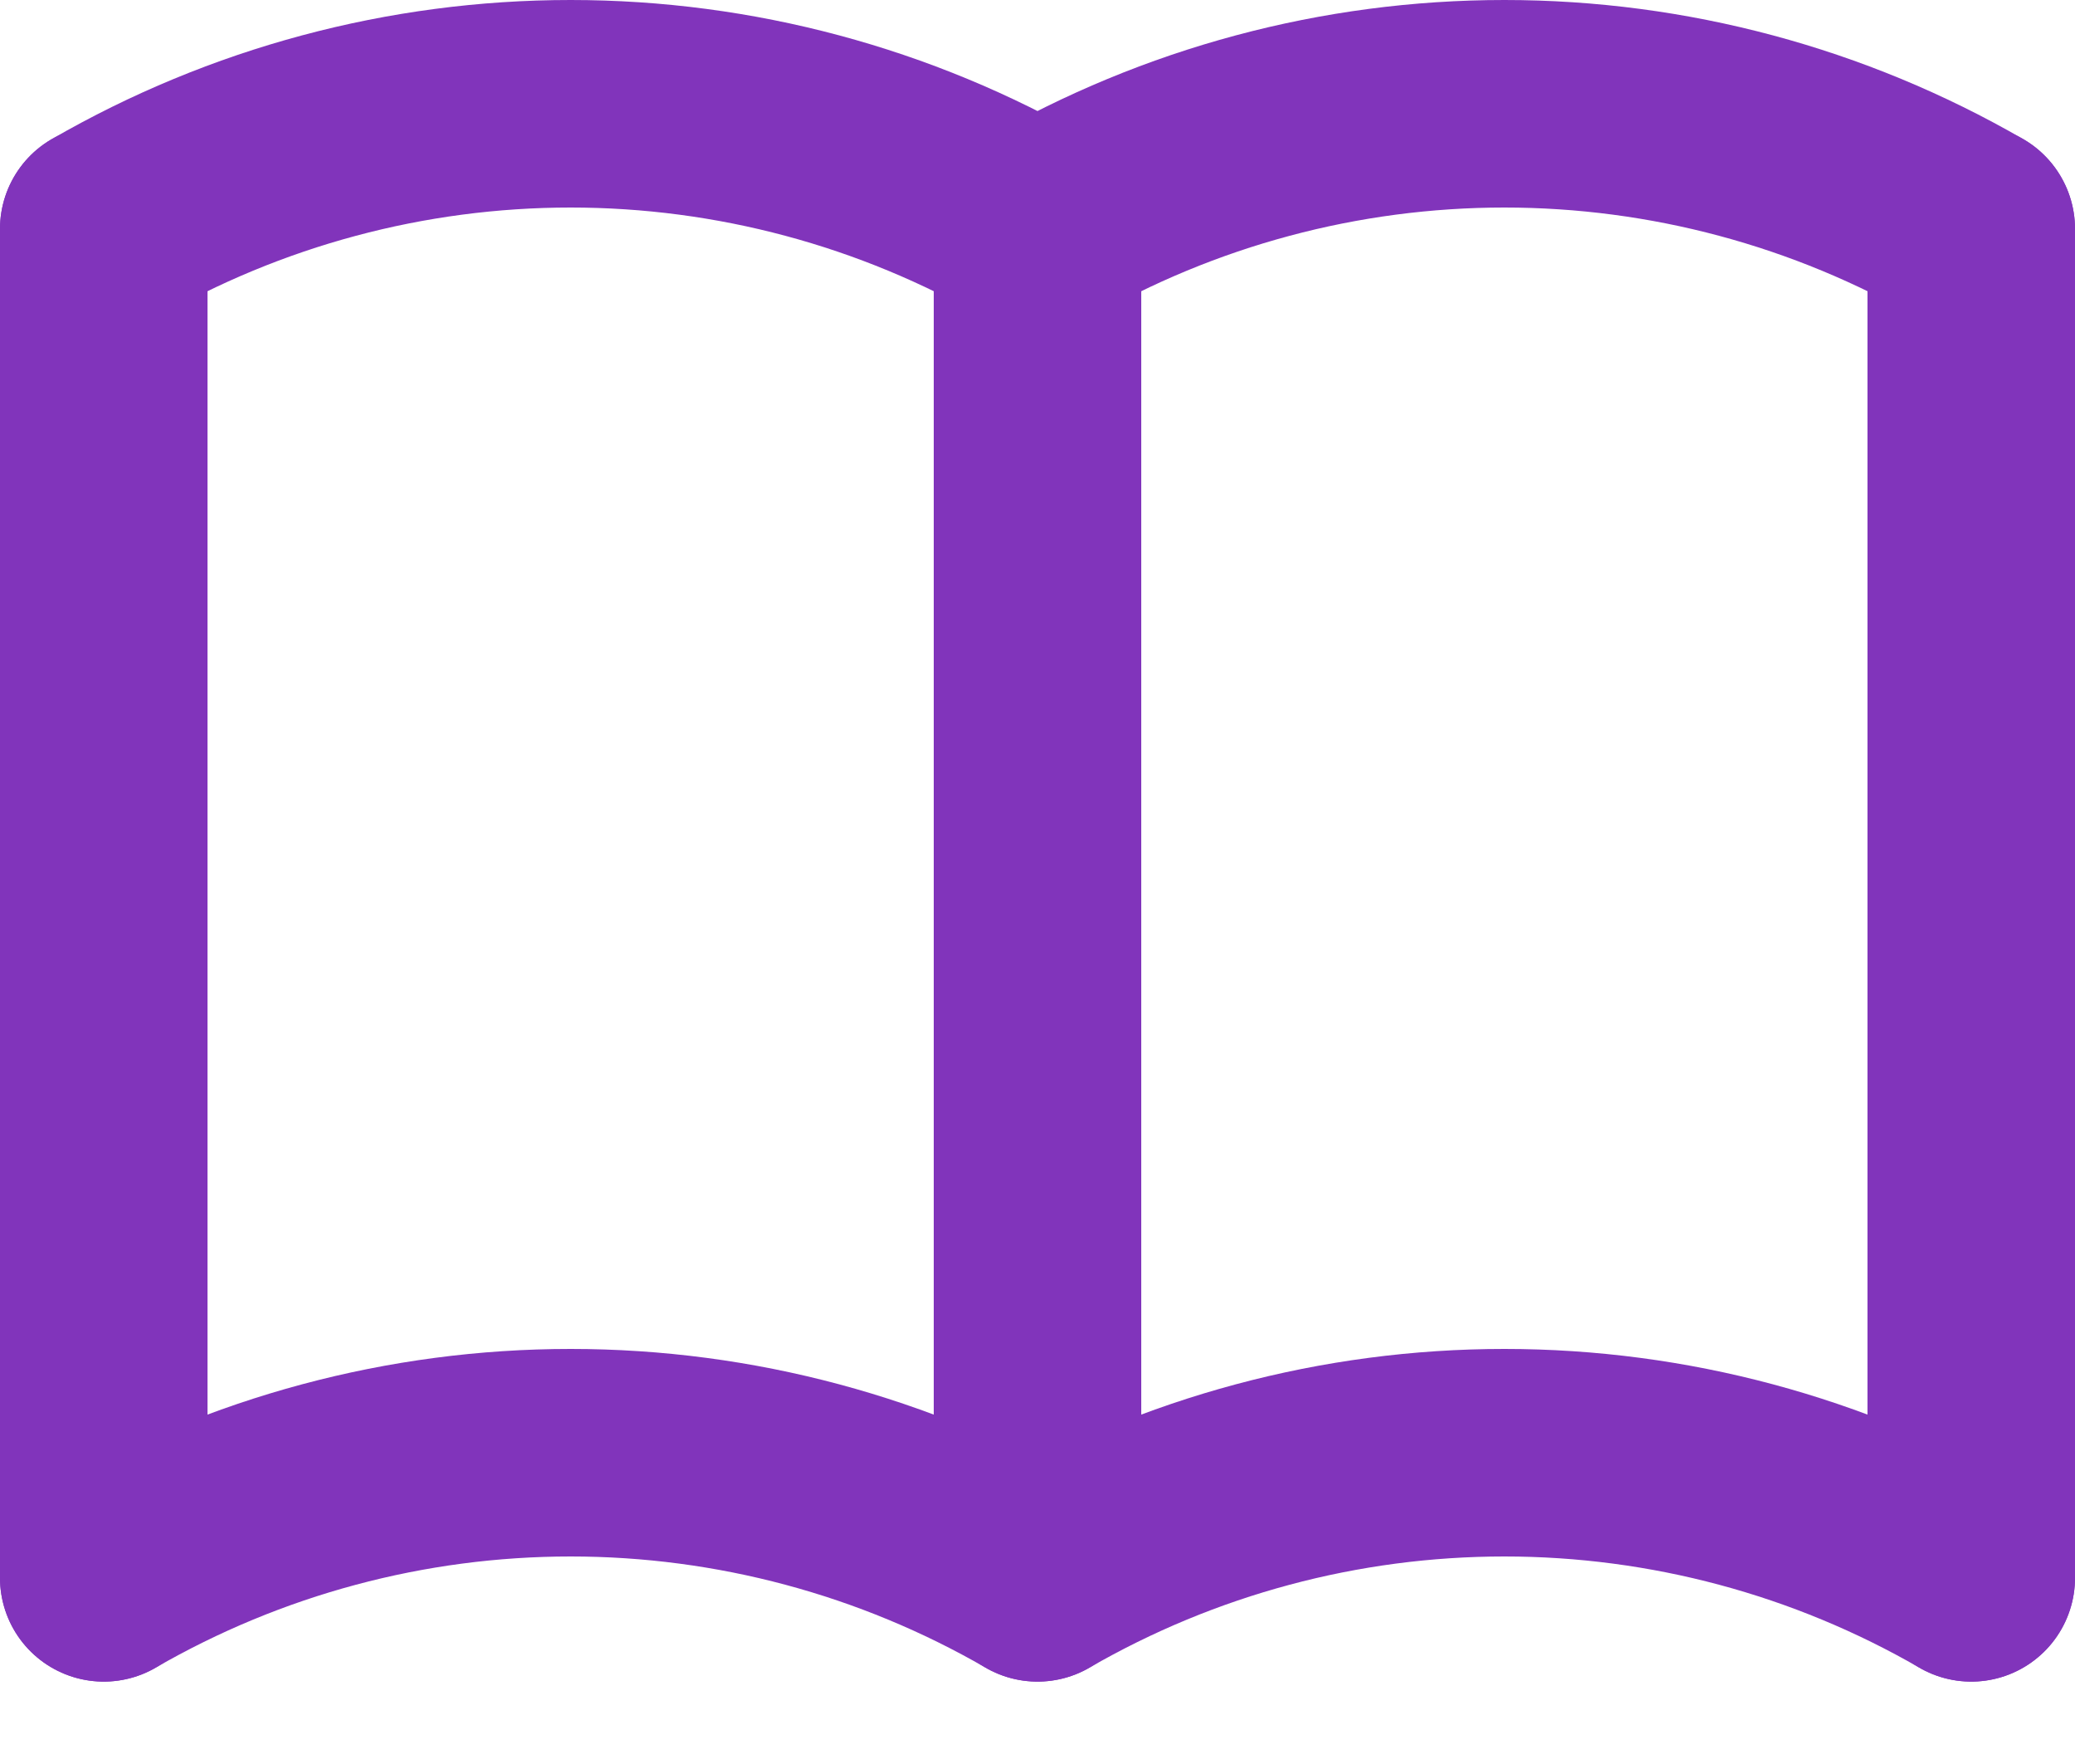 <?xml version="1.0" encoding="UTF-8" standalone="no"?>
<!DOCTYPE svg PUBLIC "-//W3C//DTD SVG 1.1//EN" "http://www.w3.org/Graphics/SVG/1.1/DTD/svg11.dtd">
<svg width="100%" height="100%" viewBox="0 0 20 17" version="1.1" xmlns="http://www.w3.org/2000/svg" xmlns:xlink="http://www.w3.org/1999/xlink" xml:space="preserve" xmlns:serif="http://www.serif.com/" style="fill-rule:evenodd;clip-rule:evenodd;stroke-linecap:round;stroke-linejoin:round;">
    <path d="M1,15.206C2.368,14.416 3.92,14 5.5,14C7.08,14 8.632,14.416 10,15.206C11.368,14.416 12.92,14 14.5,14C16.08,14 17.632,14.416 19,15.206" style="fill:none;fill-rule:nonzero;stroke:rgb(129,52,187);stroke-width:2px;"/>
    <path d="M1,2.206C2.368,1.416 3.92,1 5.5,1C7.08,1 8.632,1.416 10,2.206C11.368,1.416 12.92,1 14.5,1C16.08,1 17.632,1.416 19,2.206" style="fill:none;fill-rule:nonzero;stroke:rgb(129,52,187);stroke-width:2px;"/>
    <path d="M1,2.206L1,15.206" style="fill:none;fill-rule:nonzero;stroke:rgb(129,52,187);stroke-width:2px;"/>
    <path d="M10,2.206L10,15.206" style="fill:none;fill-rule:nonzero;stroke:rgb(129,52,187);stroke-width:2px;"/>
    <path d="M19,2.206L19,15.206" style="fill:none;fill-rule:nonzero;stroke:rgb(129,52,187);stroke-width:2px;"/>
</svg>
